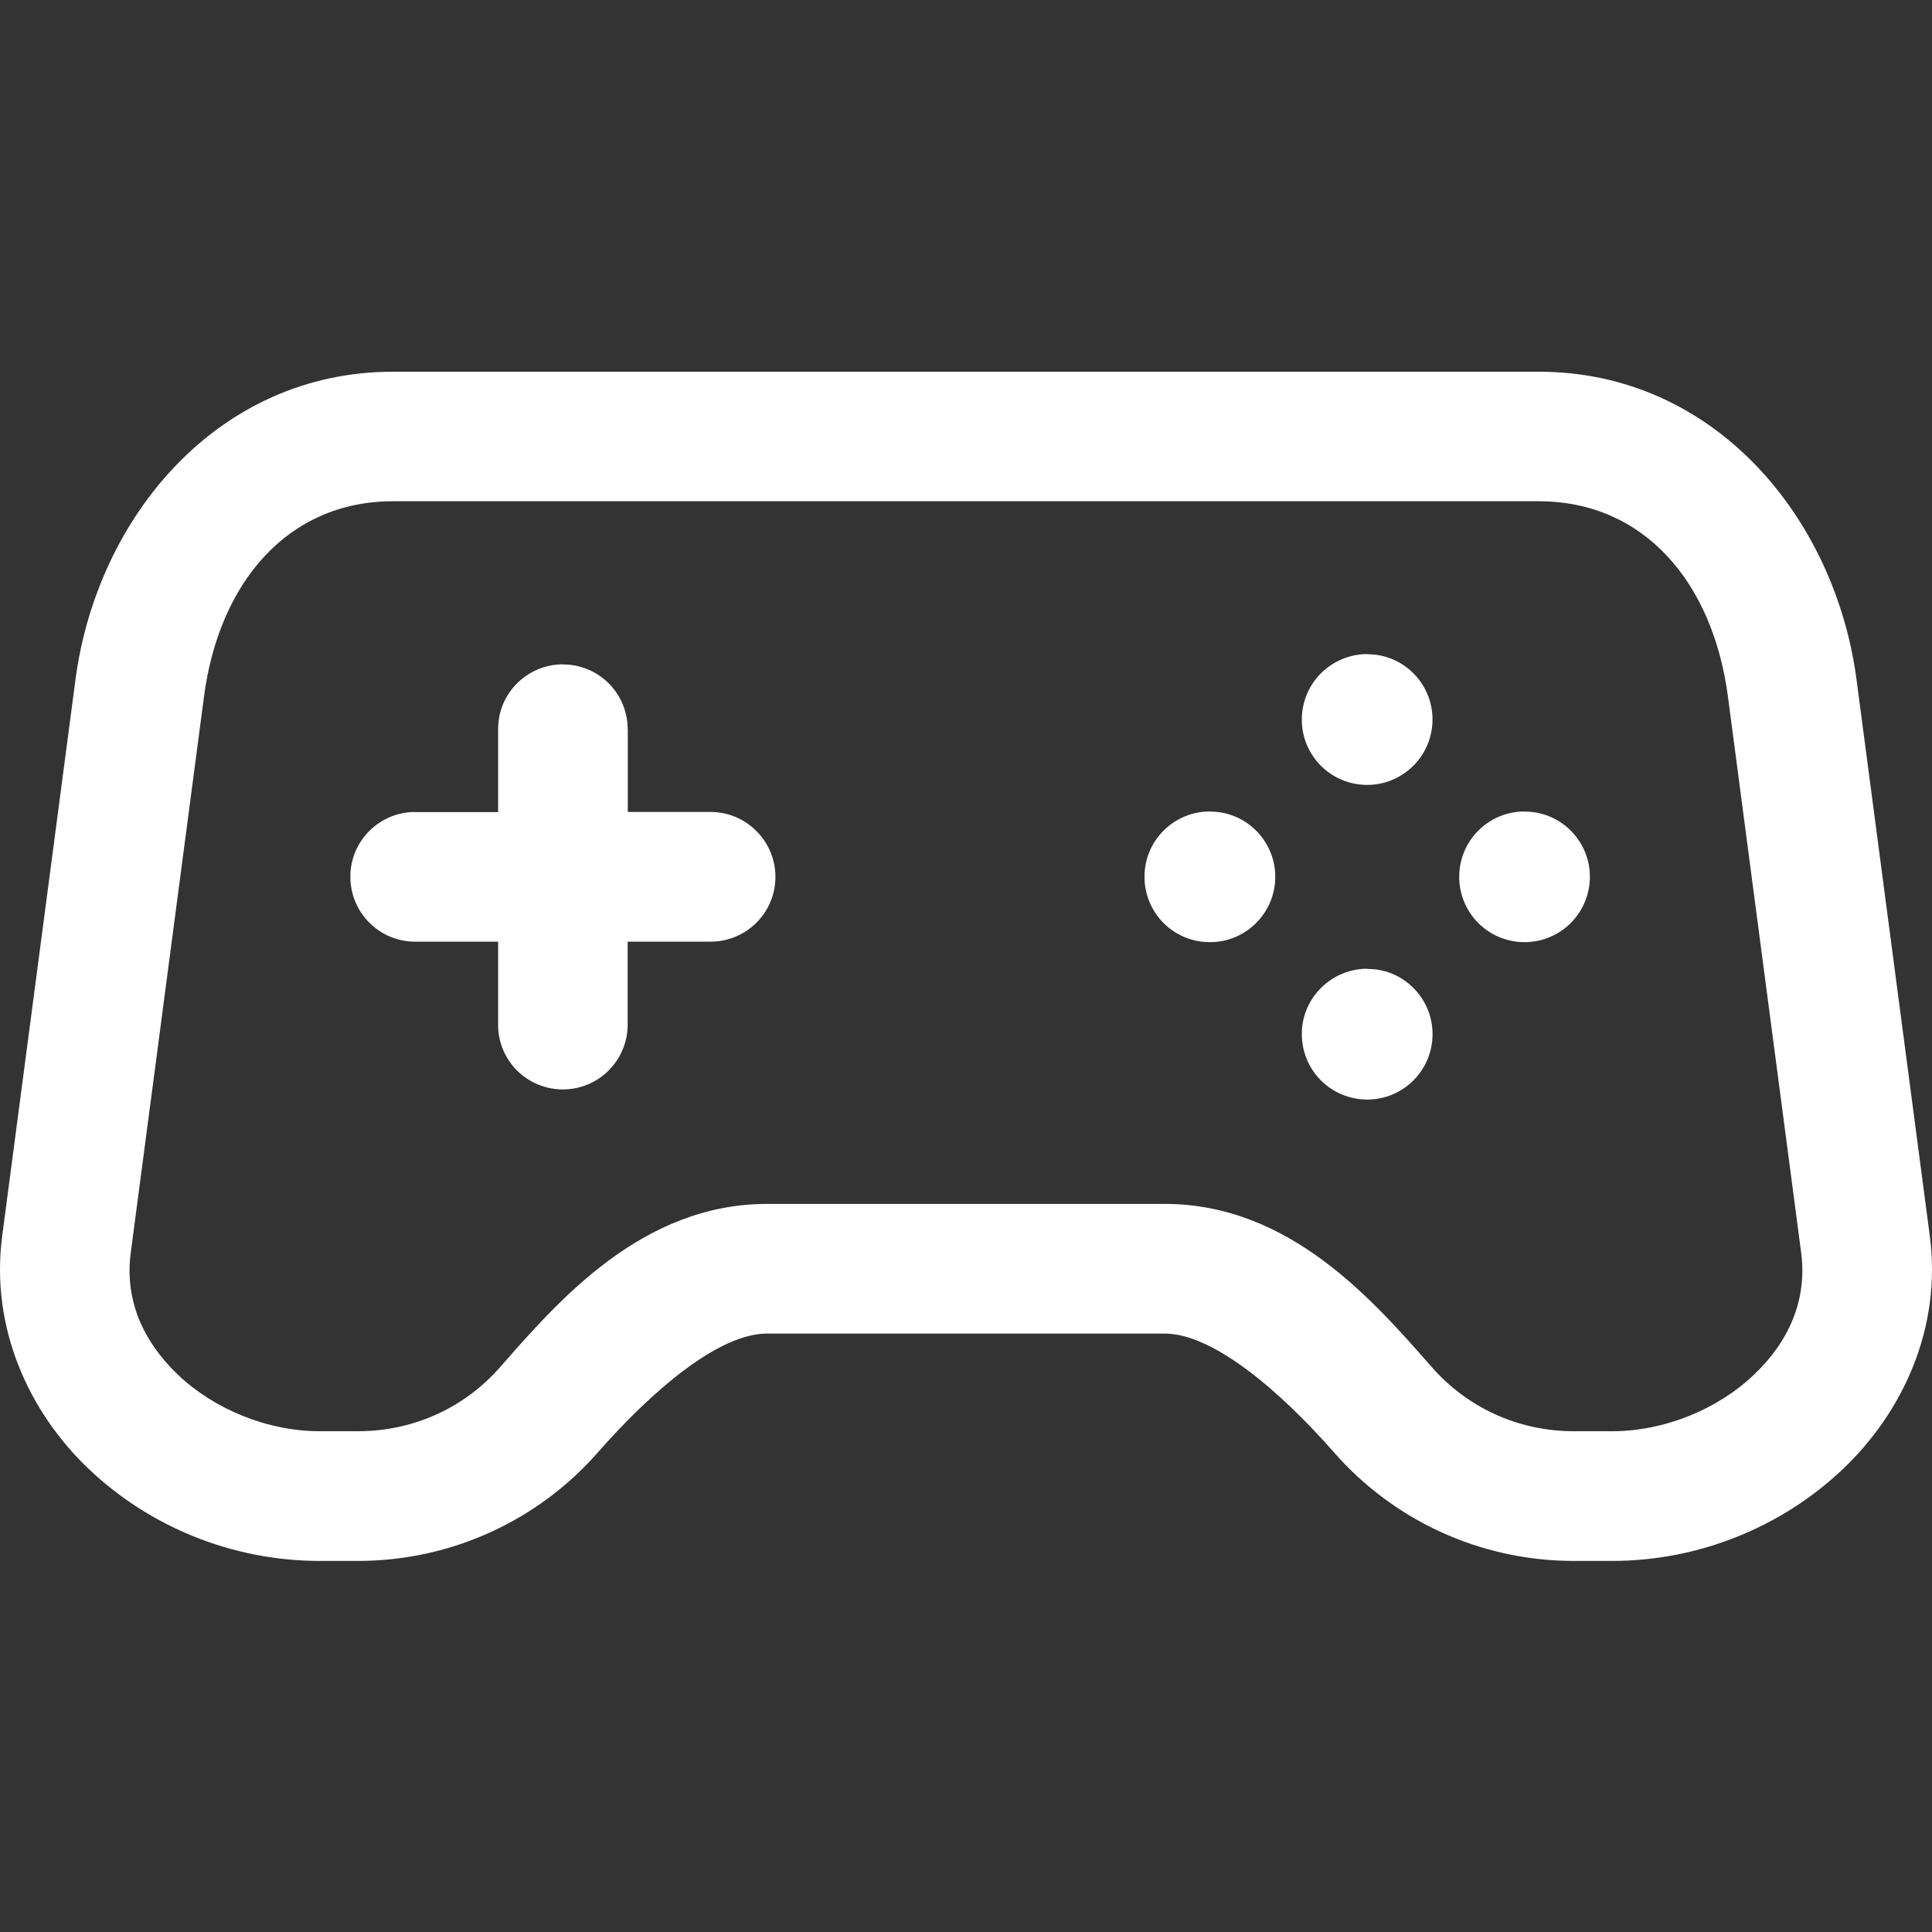 <svg version="1.2" xmlns="http://www.w3.org/2000/svg" viewBox="0 0 512 512" width="512" height="512">
	<rect x="0" y="0" width="512" height="512" fill="#333333" stroke="none"/>
	<style>
		.s0 { fill: #ffffff } 
	</style>
	<path class="s0" d="m104.11 98.51c-46.43 0-78.45 38.59-84.12 81.67l-19.41 147.38c-3.18 24.21 6.98 46.57 23 61.79 16.03 15.22 37.92 24.31 61.15 24.31h10.06c25.21 0 48.08-11.03 63.53-28.63 14.39-16.4 32.09-31.62 44.93-31.62h105.4c12.84 0 30.61 15.22 45 31.62 15.45 17.6 38.25 28.63 63.46 28.63h10.09c23.24 0 45.13-9.12 61.15-24.31 16.03-15.22 26.26-37.55 23.07-61.79l-19.41-147.38c-5.67-43.08-37.75-81.67-84.19-81.67zm0 34.33h303.69c27.96 0 46.16 21.59 50.12 51.77l19.41 147.38c1.61 12.4-3.15 23.47-12.61 32.42-9.45 8.98-23.53 14.88-37.48 14.88h-10.09c-15.25 0-28.56-6.57-37.68-16.96-15.39-17.5-37.59-43.28-70.78-43.28h-105.4c-33.19 0-55.39 25.74-70.78 43.28-9.12 10.39-22.43 16.96-37.68 16.96h-10.06c-13.98 0-28.06-5.9-37.51-14.88-9.46-8.99-14.25-20.02-12.61-32.42l19.41-147.38c3.96-30.18 22.16-51.77 50.05-51.77zm258.22 40.54v-0.04c-4.59 0-9.01 1.85-12.27 5.1-3.25 3.22-5.06 7.64-5.06 12.24-0.03 4.59 1.81 9.01 5.06 12.27 3.26 3.25 7.65 5.06 12.27 5.06 4.6 0 8.99-1.85 12.24-5.1 3.25-3.25 5.06-7.64 5.06-12.24 0-9.55-7.74-17.33-17.3-17.29zm-213.16 2.71v-0.03c-4.56 0-8.91 1.81-12.13 5.03-3.26 3.21-5.03 7.57-5.03 12.13v22h-22v-0.04c-4.56 0-8.91 1.81-12.13 5.03-3.25 3.25-5.06 7.61-5.03 12.17 0 4.56 1.81 8.92 5.03 12.14 3.22 3.22 7.57 5.03 12.13 5.03h22v21.96c-0.04 4.56 1.77 8.95 4.99 12.17 3.22 3.22 7.61 5.03 12.17 5.03 4.56 0 8.92-1.81 12.14-5.03 3.22-3.22 5.03-7.61 5.03-12.17v-21.96h21.99c4.53 0 8.92-1.81 12.14-5.03 3.22-3.22 5.03-7.58 5.03-12.14 0-4.56-1.81-8.92-5.03-12.13-3.22-3.26-7.61-5.07-12.14-5.07h-21.96v-21.99l-0.03 0.03c0-4.56-1.81-8.92-5.03-12.13-3.22-3.22-7.61-5.03-12.14-5zm171.46 38.99v-0.03c-9.59 0-17.33 7.74-17.33 17.3 0 4.59 1.81 9.02 5.06 12.27 3.25 3.25 7.64 5.06 12.27 5.06 4.59 0.03 8.99-1.81 12.24-5.06 3.25-3.25 5.09-7.65 5.09-12.27 0-4.6-1.84-8.99-5.09-12.24-3.25-3.25-7.65-5.06-12.24-5.03zm83.38 0v-0.03c-9.56 0-17.3 7.74-17.3 17.3-0.03 4.59 1.81 9.02 5.06 12.27 3.26 3.25 7.65 5.06 12.24 5.06 4.59 0 9.02-1.81 12.24-5.06 3.25-3.25 5.09-7.68 5.09-12.27 0-4.6-1.84-8.99-5.09-12.24-3.25-3.25-7.65-5.06-12.24-5.03zm-41.67 41.71v-0.07c-4.63 0-9.02 1.85-12.27 5.1-3.26 3.25-5.1 7.64-5.07 12.24 0 4.59 1.81 9.01 5.07 12.27 3.25 3.25 7.67 5.06 12.27 5.06 9.55 0 17.3-7.75 17.3-17.33 0-4.6-1.81-8.99-5.07-12.24-3.25-3.25-7.64-5.1-12.23-5.03z"/>
</svg>